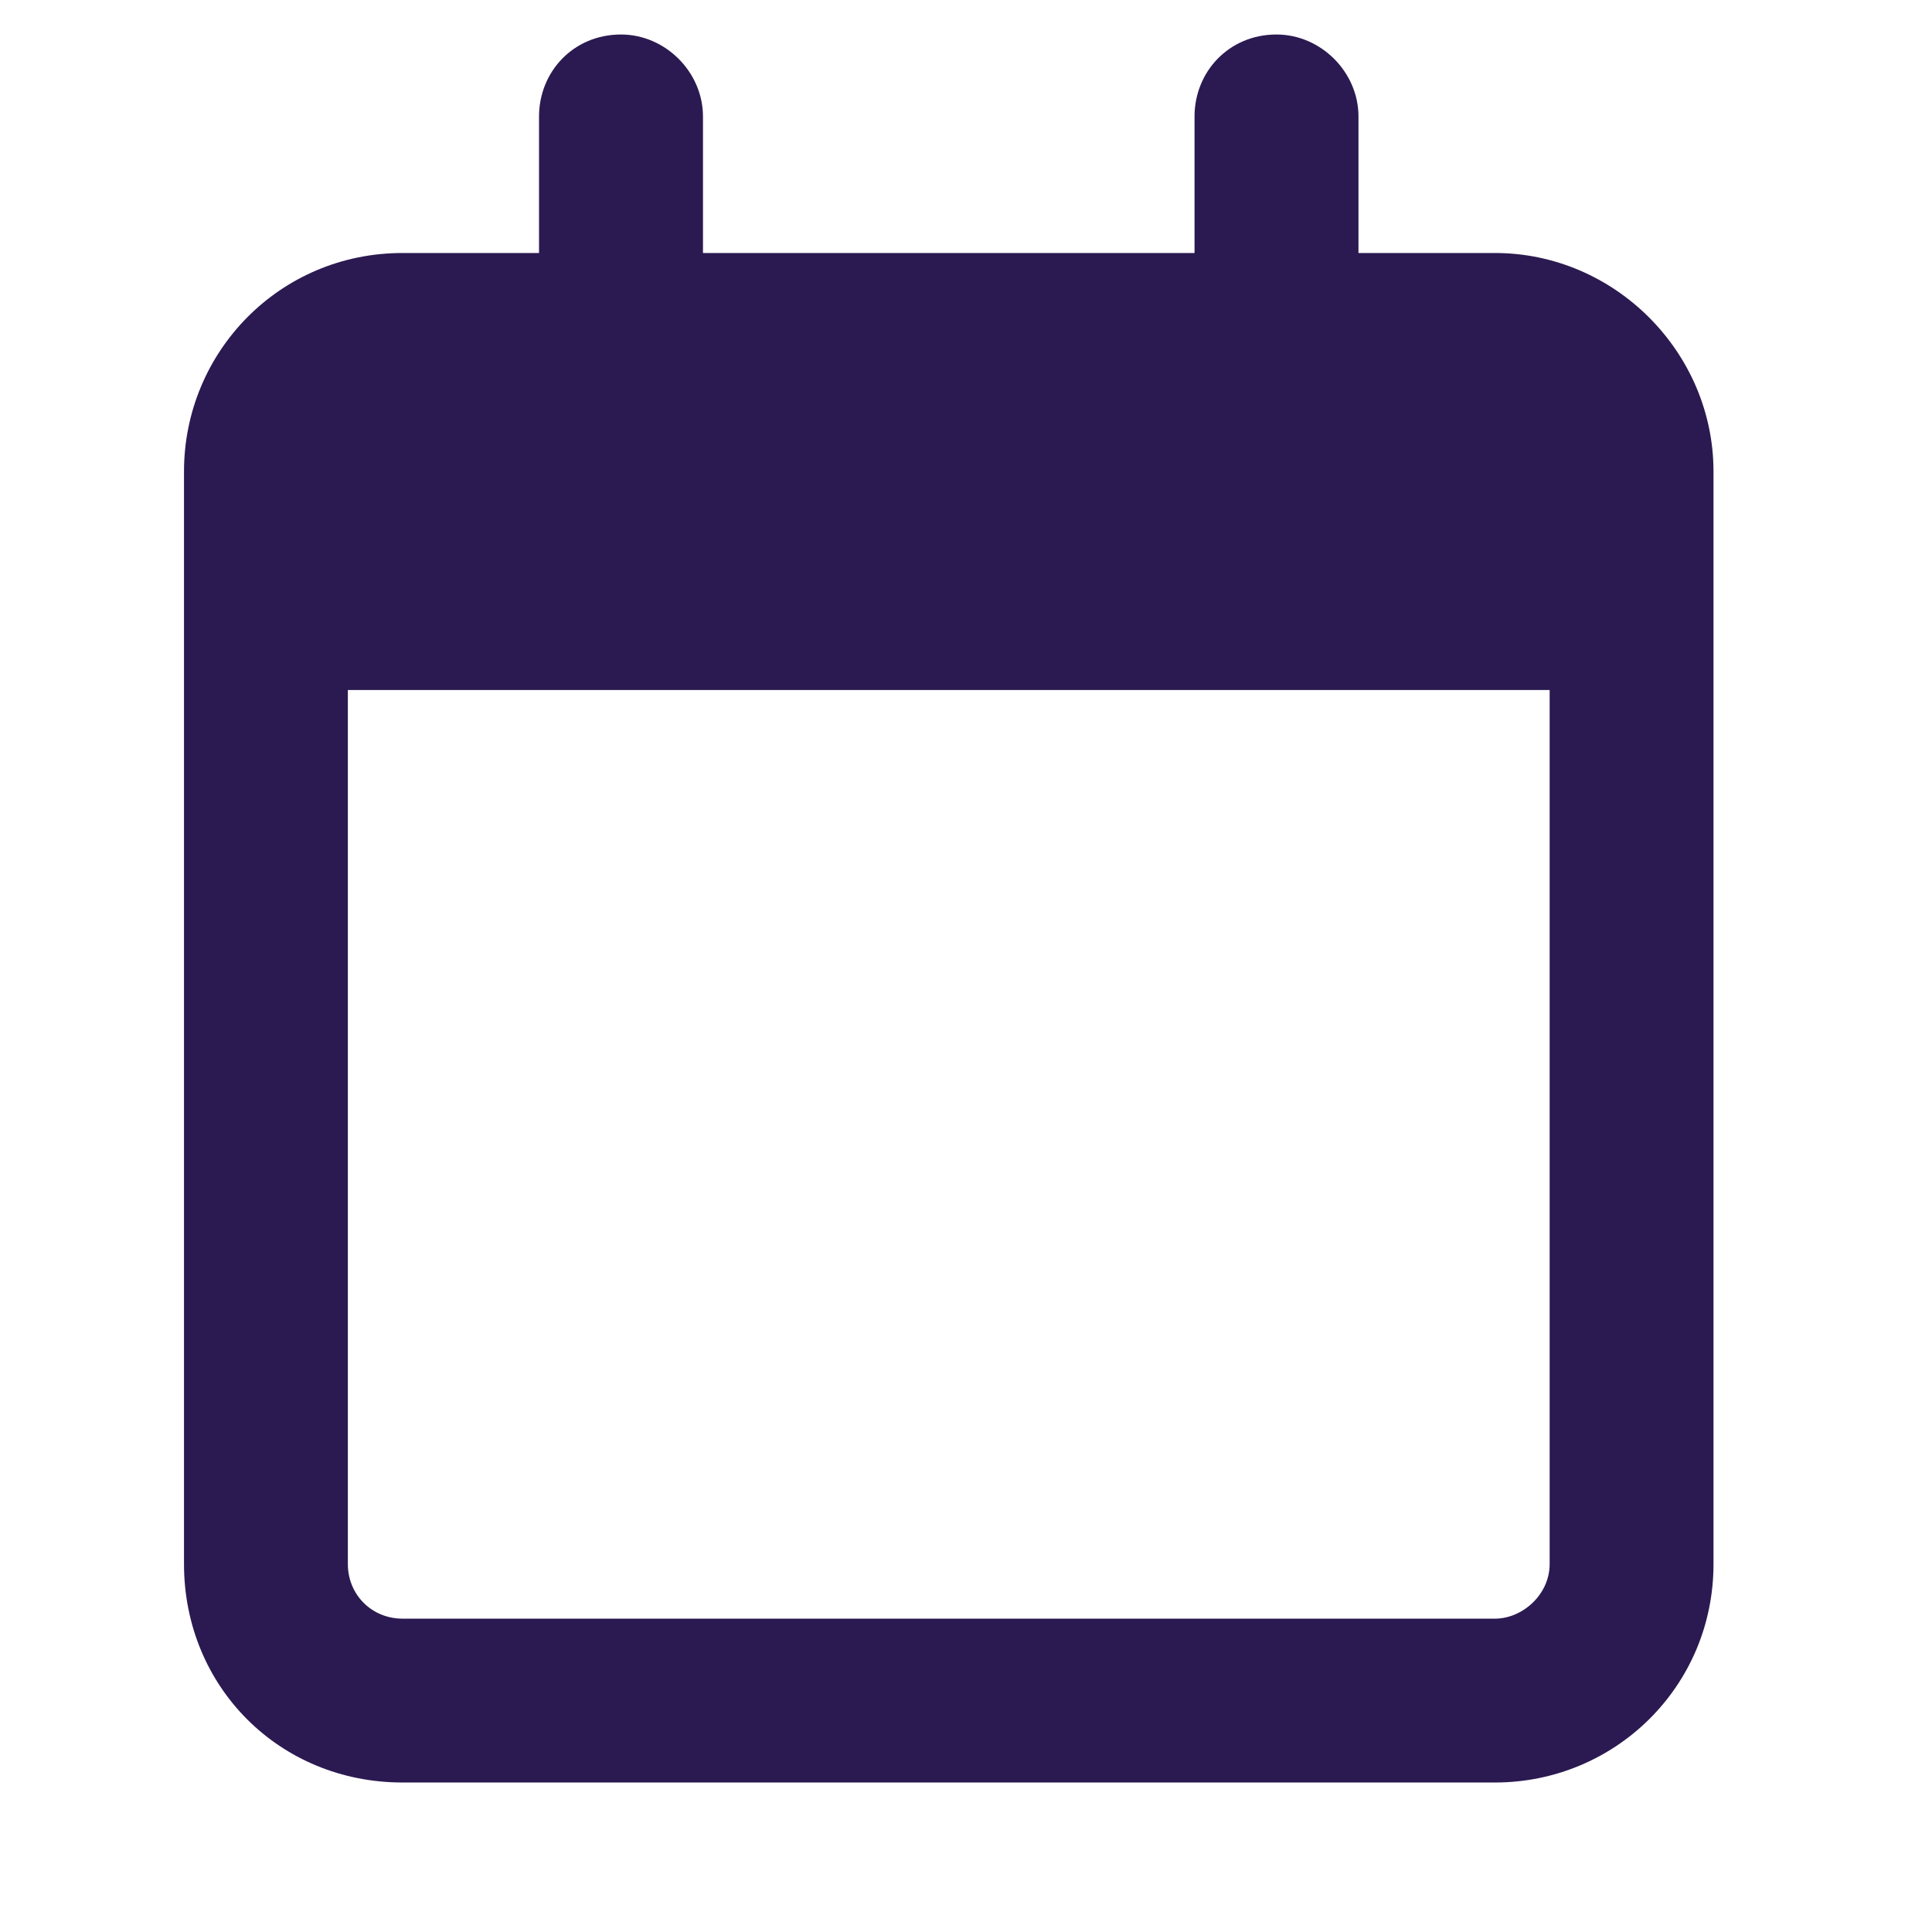 <svg width="21" height="21" viewBox="0 0 21 21" fill="none" xmlns="http://www.w3.org/2000/svg">
<path d="M7.641 1.266V2.75H12.984V1.266C12.984 0.783 13.355 0.375 13.875 0.375C14.357 0.375 14.766 0.783 14.766 1.266V2.75H16.25C17.549 2.75 18.625 3.826 18.625 5.125V5.719V7.5V17C18.625 18.336 17.549 19.375 16.25 19.375H4.375C3.039 19.375 2 18.336 2 17V7.5V5.719V5.125C2 3.826 3.039 2.75 4.375 2.75H5.859V1.266C5.859 0.783 6.23 0.375 6.75 0.375C7.232 0.375 7.641 0.783 7.641 1.266ZM3.781 7.5V17C3.781 17.334 4.041 17.594 4.375 17.594H16.25C16.547 17.594 16.844 17.334 16.844 17V7.5H3.781Z" fill="#2B1A51"/>
</svg>
